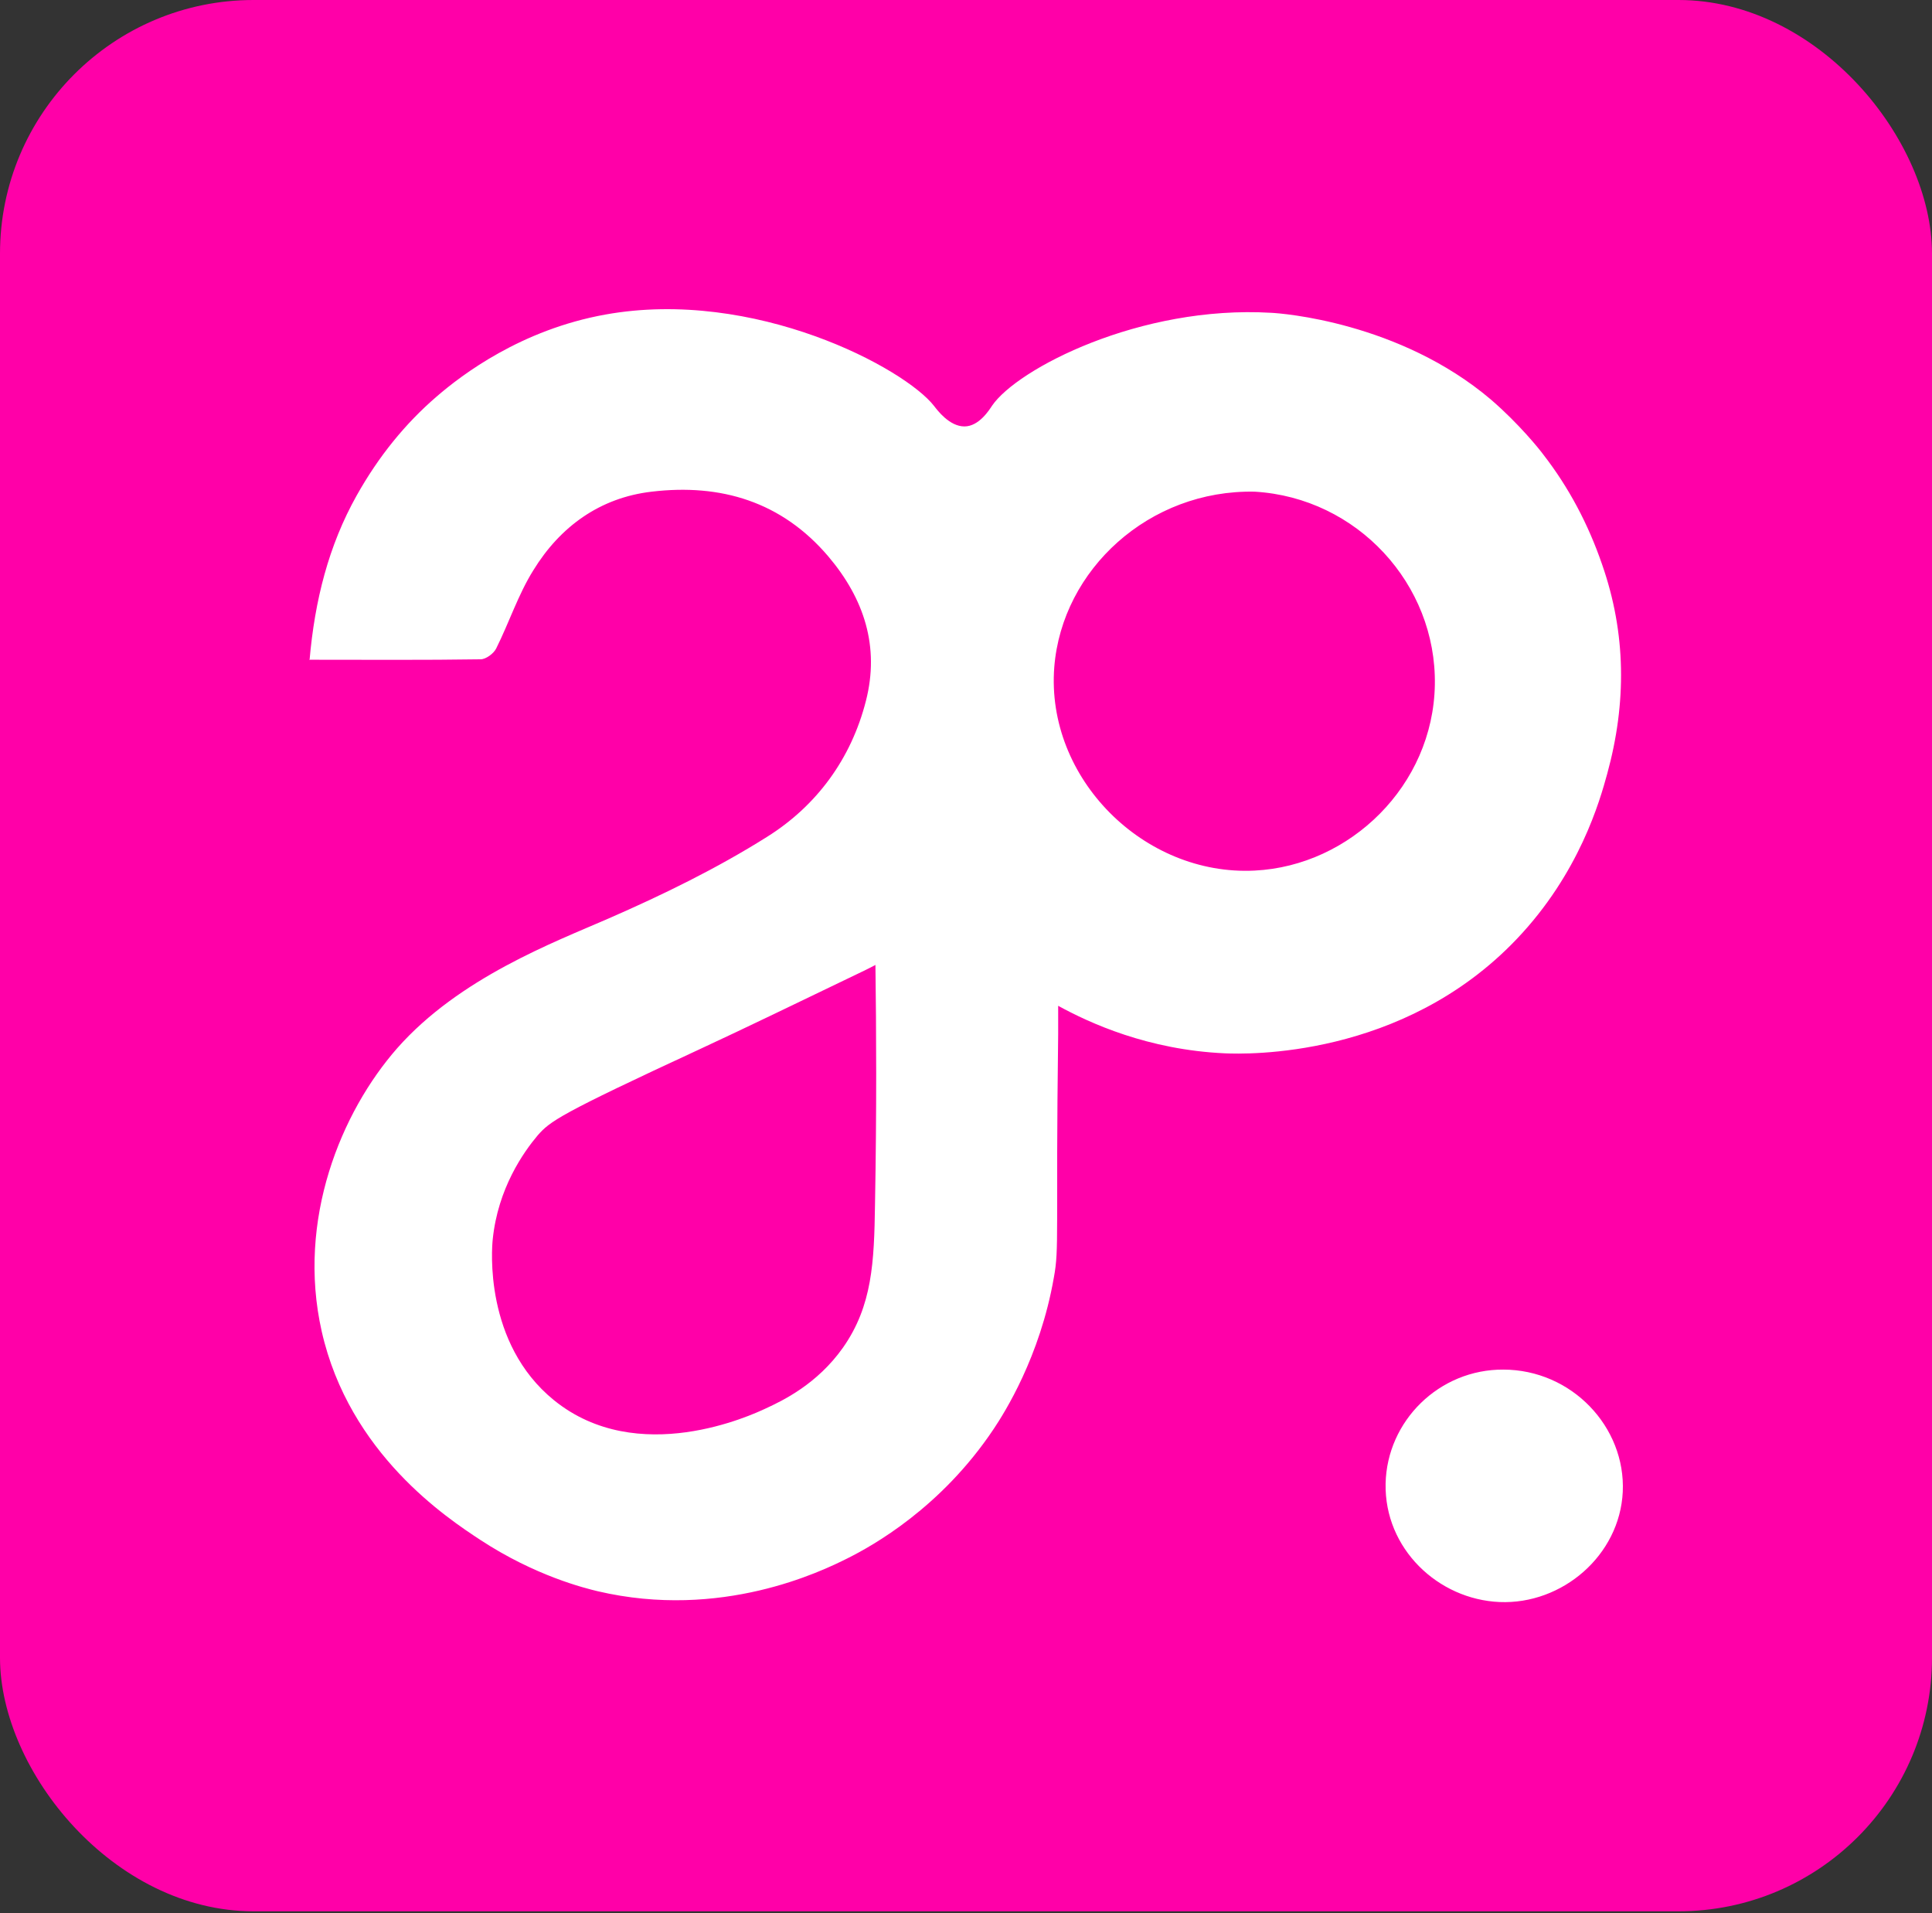<svg xmlns="http://www.w3.org/2000/svg" width="800" height="792" fill="none"><rect width="100%" height="100%" fill="#333333" stroke="none"/><rect width="800" height="791.298" fill="#FF00A8" rx="105"/><path fill="#fff" d="M128.179 273.317c2.146-24.684 7.87-47.401 19.497-68.15 9.122-16.278 20.212-29.872 33.091-40.962 10.554-9.122 35.059-27.725 69.939-33.985 61.711-11.09 123.958 22.18 136.122 37.92 1.252 1.61 6.26 8.407 12.521 8.407 6.081 0 10.374-6.976 11.448-8.586 10.374-15.204 61.174-41.677 115.551-38.457 4.114.179 53.125 3.756 91.046 35.953 11.626 10.017 20.212 20.749 21.643 22.717 10.554 13.594 18.603 28.798 24.327 45.433 10.017 28.62 10.196 57.418 2.146 86.753-3.04 11.09-11.447 41.141-37.563 68.508-47.222 49.547-112.152 47.58-120.738 47.222-31.84-1.431-55.987-12.521-69.045-19.676v11.627c-1.073 82.46.537 88.541-1.789 100.883-5.724 32.913-20.57 56.166-24.863 62.605-21.822 32.734-50.263 48.475-60.638 53.662-10.732 5.366-52.23 25.578-103.388 13.594-5.187-1.252-25.757-6.26-48.653-21.286-13.594-8.943-54.198-35.595-65.646-86.395-10.374-46.148 8.05-90.687 31.303-117.16 25.757-29.157 64.93-43.824 87.468-53.662 22.538-9.838 44.897-20.749 65.646-33.807 20.571-12.878 34.88-32.375 40.962-56.344 5.724-22.359-.715-42.214-15.562-59.743-19.318-22.717-44.539-30.23-73.159-26.831-21.464 2.504-37.92 14.489-49.01 32.555-6.261 10.016-10.017 21.643-15.383 32.375-1.074 2.147-4.293 4.472-6.44 4.472-23.253.358-46.685.179-71.012.179l.179.179ZM362.68 399.421c-3.756 1.968-5.008 2.505-6.082 3.041-27.904 13.415-47.043 22.717-67.077 32.018-57.954 26.831-61.71 29.693-66.898 35.596-5.724 6.797-16.456 21.822-18.602 43.108-.358 3.398-3.757 42.929 25.399 66.54 34.702 28.083 81.924 6.081 87.648 3.398 6.976-3.219 21.285-10.016 32.018-25.22 12.163-17.351 12.879-35.417 13.236-59.207.716-39.173.537-72.622.179-99.095l.179-.179Zm156.871-195.864c-43.645-.894-79.777 32.197-82.997 72.622-3.577 45.97 37.027 86.574 82.997 84.248 39.53-1.967 73.874-35.237 74.589-76.914.716-41.678-32.197-77.452-74.589-79.956Zm102.851 363.468c28.441 0 50.8 23.789 49.547 50.62-1.252 26.294-25.042 46.686-50.978 45.612-25.579-1.073-47.759-22.18-47.222-49.01.536-25.937 22.18-47.401 48.832-47.222h-.179Z"/></svg>